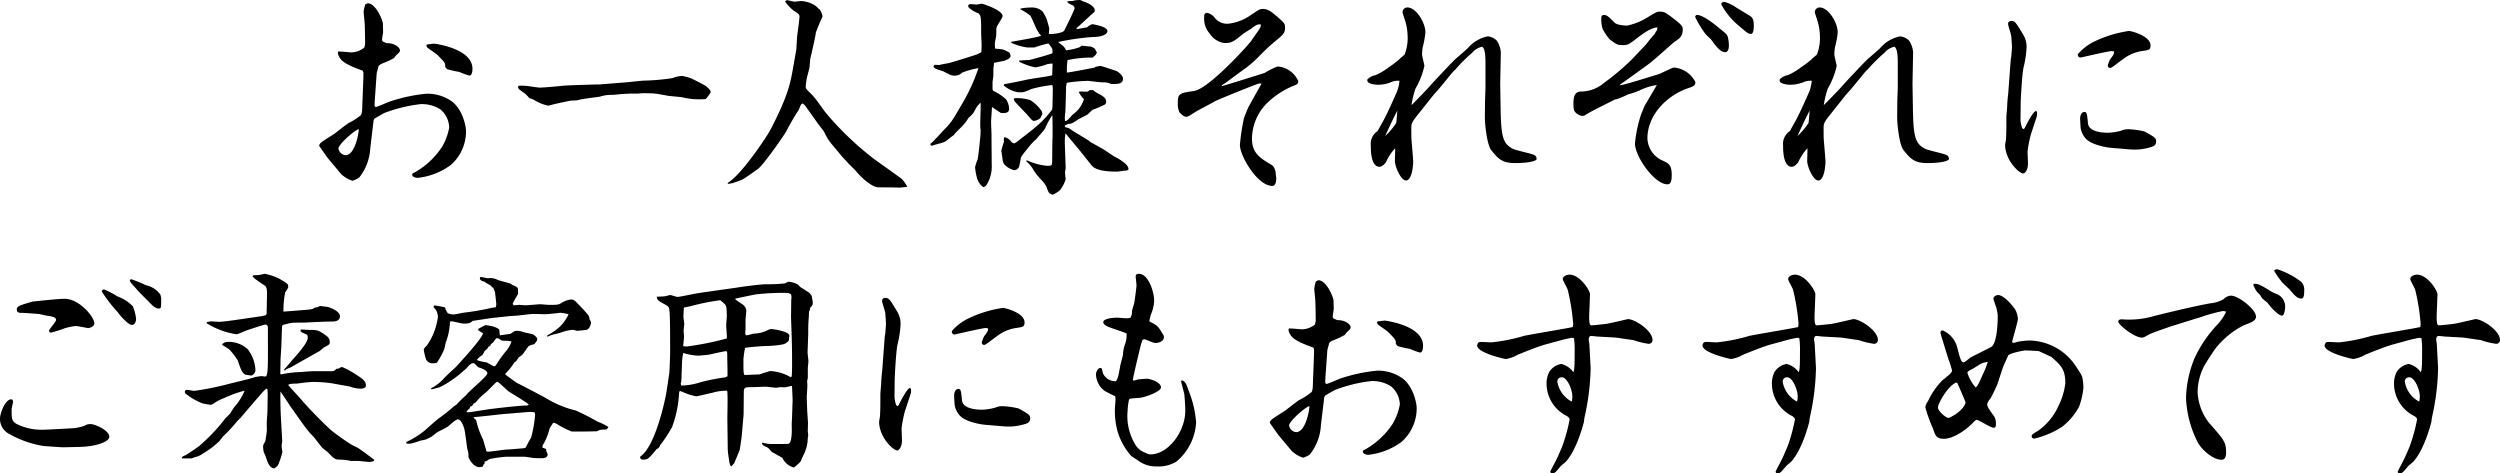 <svg xmlns="http://www.w3.org/2000/svg" width="397.181" height="75.223" viewBox="0 0 397.181 75.223">
  <g id="グループ_1501" data-name="グループ 1501" transform="translate(-948.618 -802.201)">
    <path id="パス_33041" data-name="パス 33041" d="M1007.009,802.729c1.287-.066,2.442,2.707,2.442,3.268,0,.2.033,1.287.033,1.32-.033.2-.165,1.023-.165,1.188a.346.346,0,0,0,.2.33c.065.033.461.2.56.231,1.254-.033,2.079.694,2.079,1.122,0,.264-.1.331-.594.792a5.4,5.4,0,0,0-.33.429,12.617,12.617,0,0,1-1.914.892c-.561.263-.594.428-.627.693a8.255,8.255,0,0,0-.231.858l-.231,3.3c-.033.364-.1,1.354-.1,1.651s.066.363.2.4c.363-.065,1.947-.792,2.277-.89a25.9,25.9,0,0,1,5.744-1.222,6.723,6.723,0,0,1,3.861,1.09c1.914,1.254,2.442,4.125,2.442,4.818a7.1,7.1,0,0,1-2.377,5.38,10.741,10.741,0,0,1-5.313,2.079c-.33,0-.859-.165-.859-.495,0-.165.067-.23.5-.429a12.683,12.683,0,0,0,4.192-3.927,9.2,9.2,0,0,0,1.187-3.168,3.92,3.92,0,0,0-1.418-2.872,5.493,5.493,0,0,0-3.1-.826,23.617,23.617,0,0,0-5.809,1.42c-.264.132-1.32.759-1.551.891l-.132.264-.528,4.422a8.177,8.177,0,0,1-1.75,4.655,3.548,3.548,0,0,1-1.088.527,4.869,4.869,0,0,1-1.783-1.056c-.363-.429-2.277-2.707-2.277-2.739-.165-.265-.99-1.387-1.222-1.75.034-.429.265-.56,2.411-1.914.1-.065,1.88-1.485,2.277-1.716a10.417,10.417,0,0,0,1.947-1.254c.165-.33.2-.495.231-2.013.033-.727.165-3.862.165-4.489,0-.132,0-.528-.2-.594-.065-.034-2.706-.891-3.366-1.749a2.334,2.334,0,0,1-.495-.991.614.614,0,0,1,.066-.263c.3-.033,1.98.132,2.013.132a3.387,3.387,0,0,0,2.112-.759,2.352,2.352,0,0,0,.132-.859c0-.462-.032-2.508-.065-2.937,0-.3-.165-1.617-.165-1.882a5.519,5.519,0,0,1,.264-1.187Zm-4.621,23.071a1.252,1.252,0,0,0,1.123,1.055c1.452,0,2.079-3.267,2.112-4.125C1005.128,822.73,1002.388,825.106,1002.388,825.8Zm14.06-16.535c.1,0,1.056-.133,1.122-.133.034,0,6.106.726,6.106,3.994,0,.165,0,1.089-.494,1.089a13.525,13.525,0,0,1-1.619-.594,16.286,16.286,0,0,1-1.814-.4c-.1-.034-.2-.1-.4-.4.033-.628-.1-.726-1.189-1.849-.23-.231-1.518-1.088-1.649-1.22a1.221,1.221,0,0,1-.165-.364Z"/>
    <path id="パス_33042" data-name="パス 33042" d="M1048.19,815.271c.462-.033,2.376-.264,2.773-.264a34.418,34.418,0,0,0,4.521-.4,4.016,4.016,0,0,1,1.584-.33,11.816,11.816,0,0,1,1.354.363c.132.066,2.079,1.023,2.409,1.288.528.462.693.627.693.957a6.757,6.757,0,0,1-.792,1.055,11.514,11.514,0,0,1-3.8-.3c-.264-.033-1.749-.165-2.014-.2-.33-.033-1.914-.363-2.244-.363-.33-.065-1.617-.065-1.881-.065-.165,0-.859.065-.99.065a25.586,25.586,0,0,0-3.433.165c-.2.033-1.32.033-1.551.1-.133,0-.858.2-.99.23-.43.066-2.377.3-2.772.4-.132,0-.694.165-.792.165-.166.033-.925.033-1.057.066-1.122.23-2.244.462-3.366.759a.125.125,0,0,1-.1.033,6.907,6.907,0,0,1-2.343-.957,4.818,4.818,0,0,0-.627-.231c-.1-.067-.561-.594-.66-.661-.132-.131-.925-.66-1.056-.792a1.511,1.511,0,0,0-.132-.231.366.366,0,0,1,.1-.3,9.8,9.8,0,0,1,1.354.033c.66.1,1.782.264,1.98.264.594,0,3.168-.231,3.7-.3.594-.065,5.116-.2,5.446-.2a5.249,5.249,0,0,0,.725-.032Z"/>
    <path id="パス_33043" data-name="パス 33043" d="M1064.242,831.245c2.244-1.287,6.535-7.854,6.766-8.416,2.575-4.918,3.136-7.1,3.565-9.6l.561-3.168.1-1.75c.034-.561.4-2.97.4-3.465,0-.363-.132-.43-1.056-1.057a7.925,7.925,0,0,1-1.221-1.32c.066-.1.131-.231.33-.231s1.056.231,1.089.231c.165,0,.891-.1,1.056-.1a4.457,4.457,0,0,1,2.311.727,4.033,4.033,0,0,1,.56.527c.232,0,.595.925.595,1.255-.265.4-1.023,2.409-1.057,2.442,0,.4-.758,3.7-.89,4.192-.033.2-.1,1.254-.133,1.452-.066.3-.429,1.617-.462,1.881-.033.231-.132.957-.132,1.155,0,.265.1.363.957,1.222.727.725,1.584,2.079,2.211,2.871a48.219,48.219,0,0,0,7.724,7.392l2.772,1.981c.429.33,1.122.792,1.551,1.122a5.391,5.391,0,0,1,.925,1.287c-.2.033-1.122.133-1.222.133-.033,0-1.221-.033-1.32-.033-.264,0-2.146,0-2.244-.034-1.321-.231-3.1-2.21-3.268-2.442-.1-.165-1.187-1.188-1.386-1.419-.131-.165-.726-.792-.858-.925l-1.815-2.177a7.95,7.95,0,0,1-1.056-1.749c-.165-.3-1.122-1.486-1.287-1.75l-1.552-2.178a2.313,2.313,0,0,0-.594-.66.671.671,0,0,0-.3.2,7.943,7.943,0,0,0-.33.792,36.581,36.581,0,0,0-2.013,3.465c-.232.429-3.631,5.38-4.489,5.941-.264.2-2.245,1.617-2.542,1.716-.23.1-1.22.462-1.452.528a4.772,4.772,0,0,1-.792.132Z"/>
    <path id="パス_33044" data-name="パス 33044" d="M1096.471,825.008l.3-.232.033-.065c.132-.066,1.749-1.849,1.881-1.981a9.914,9.914,0,0,0,1.617-2.046l1.32-2.245a29.349,29.349,0,0,0,2.443-5.413,12.112,12.112,0,0,0-2.608.727,1.583,1.583,0,0,1-1.254.462c-.4,0-.528-.067-1.617-.627-.2-.1-1.122-.363-1.287-.462-.3-.165-.363-.265-.363-.363s.066-.165.2-.264c.1,0,.692.032.692.032.495-.132.99-.2,1.486-.3.264-.033,3.63-1.088,4.422-1.352a4.408,4.408,0,0,0,.792-.4,13.816,13.816,0,0,0,0-2.046c0-.231-.033-.693-.033-.99,0-2.31,0-2.739-.428-3.136a4.053,4.053,0,0,1-1.584-.957,1.428,1.428,0,0,1-.034-.363l.264-.132c.2,0,.925.067,1.057.067s.725-.133.825-.133c.165,0,3.3,1.023,3.3,1.947,0,.232-.1.33-.793,1.486a1.364,1.364,0,0,0-.2.626,10.33,10.33,0,0,1-.033,1.156c-.033.165-.2.957-.2,1.122,0,.133.033.66.033.792.2.033,1.122.1,1.32.165a6.931,6.931,0,0,1,.991.495,3.017,3.017,0,0,1,.165.495c0,.495-.925.727-1.057.793-.264.066-1.353.264-1.584.329,0,.165-.1.859-.1,1.024v.99c0,.165-.132.957-.132,1.023v1.188l.1.2a8.46,8.46,0,0,1,2.046,1.354,3.023,3.023,0,0,1,.495,1.485c0,.759-.726.725-1.32.693-.2-.165-1.188-.76-1.354-.925l-.065.067c0,.363-.132,1.914-.132,2.244s.066,1.782.066,2.079c0,.76.033,4.06.033,4.72a5.474,5.474,0,0,1-.924,3.4l-.4.2a2.605,2.605,0,0,1-1.056-1.617,9.835,9.835,0,0,1-.265-1.55,7.468,7.468,0,0,1,.4-1.222c.1-.2.462-3.828.462-3.993a3.206,3.206,0,0,1,.033-.6,5.467,5.467,0,0,1-.067-1.188c0-.462.067-2.508.067-2.937a.706.706,0,0,0-.067-.33,1.921,1.921,0,0,1-.4.462,8.851,8.851,0,0,0-.627,1.089,5.659,5.659,0,0,1-.858.891,5.392,5.392,0,0,1-.826,1.122c-.1.165-.726.726-.825.858a4.774,4.774,0,0,0-.693.76c-.3.2-.99.758-1.321.99-.3.23-1.847.527-2.112.692l-.23-.1-.033-.2Zm21.353-2.9c-.1.1,0,.3.133.33a1.847,1.847,0,0,1,.957.462l1.188.725,1.452.892.33.263,1.947,1.089c.3.165,1.519,1.024,1.815,1.189.792.428,2.377,1.287,2.245,2.079a.575.575,0,0,1-.462.165c-.2,0-1.122.165-1.353.165-3.267,0-3.8-.692-4.192-1.188l-1.65-2.08-1.683-2.012c-.1-.132-.627-.792-.66-.792a8.7,8.7,0,0,0-.1,1.682l.132,3.829c0,.1-.1.561-.1.661,0,.2.1,1.088.1,1.122a5.449,5.449,0,0,1-.925,1.749,4.933,4.933,0,0,1-1.122.693,1.157,1.157,0,0,1-.627-.33,7.266,7.266,0,0,1-.363-.892,4.37,4.37,0,0,0-.858-1.155,10.812,10.812,0,0,1-1.122-1.386,5.141,5.141,0,0,0-1.255-1.551l.034-.1.1-.033a9.861,9.861,0,0,0,3.168.858c.693,0,.825,0,.825-.693l.034-3.168c0-.132.033-.727.033-.859,0-1.089,0-2.541-.033-3.267h-.067a14.559,14.559,0,0,0-1.089,2.046c-.1.231-1.353,1.618-1.419,1.716a11,11,0,0,0-.891.891c-1.419,1.75-1.584,1.947-1.584,2.344,0,.1-.165.792-.2.957a.841.841,0,0,1-.825.726c-.132,0-1.584-.495-1.782-1.386-.065-.231-.165-1.386-.264-1.617a8.459,8.459,0,0,1,.429-1.486c0-.065,0-.1-.033-.527l.1-.232a1.783,1.783,0,0,1,1.088.727.908.908,0,0,0,.495.264,2.608,2.608,0,0,0,.561-.364c.363-.3,2.112-1.617,2.476-1.947a15.979,15.979,0,0,0,2.97-3.069c.067-.067.1-2.9.1-3.1a3.543,3.543,0,0,0-.065-.792,21.063,21.063,0,0,0-3.3.627c-1.122.495-1.254.528-1.782.528a2.263,2.263,0,0,1-.792-.1,4.438,4.438,0,0,1-1.849-.989c0-.165.066-.2.231-.232.33-.033,3.1-.594,3.333-.66.627-.165,3.8-.562,4.126-.727l.067-1.847a3.94,3.94,0,0,0-.892.1,9.2,9.2,0,0,1-1.849.5,10.1,10.1,0,0,1-2.541-.891l-.066-.165c.232-.067,1.453-.1,1.717-.132.3-.066,3.333-.892,3.6-1.057a2.3,2.3,0,0,0-.034-.726c-.033-.066-.495-.824-.66-.824a19.207,19.207,0,0,0-2.145.627h-1.221a10.238,10.238,0,0,1-2.476-.727v-.165c.1-.033,3.994-.66,4.72-.957a.69.69,0,0,0-.264-.33c-.033-.066-.264-.429-.3-.495-.2-.33-.891-2.013-1.122-2.376a9.58,9.58,0,0,0-1.618-1.024l.067-.1a7.613,7.613,0,0,1,1.584-.165,2.5,2.5,0,0,1,1.914.627,7.429,7.429,0,0,1,.561,1.023c.2.429.33,1.154.495,1.584l-.066.957c.363.066,2.179-.1,2.442-.528.067-.132,1.651-3.268,1.651-3.565a.6.6,0,0,0-.33-.462c-.594-.263-.66-.3-.859-.561.2-.1.232-.1.66-.1a2.335,2.335,0,0,0,.529-.1,4,4,0,0,1,.891-.067,2.486,2.486,0,0,1,.429.2c.66.231,1.65.594,1.881,1.321,0,.3-.032.362-.165.462-.429.363-2.508,2.31-2.64,2.409l-.1.132.033.1c.066,0,1.65-.3,1.683-.3a1.919,1.919,0,0,1,.826-.495c.263.067,2.376.364,2.376,1.123,0,.4-.694.924-2.344.924a37.849,37.849,0,0,0-5.479.792,3.341,3.341,0,0,0,.529.429,1.97,1.97,0,0,1,.725.891,9.356,9.356,0,0,0,2.245-.528c.066-.1.132-.2.264-.2.2,0,1.189.133,1.419.133a2.039,2.039,0,0,1,.627.329c.066.066.265.495.33.595-.065.3-.132.363-.66.825a17.946,17.946,0,0,0-3.993.4,11.415,11.415,0,0,0-.1,1.981c.561-.033,4.225-.759,4.422-.792l.132-.132c.264-.033.693-.132.793-.132s2.376.759,2.574.825c.3.165.99.726.99,1.188,0,.858-.792.858-1.717.858-.1,0-.2,0-.23-.033a2.964,2.964,0,0,0-1.32-.231c-.364,0-2.212-.231-2.245-.231a23.63,23.63,0,0,0-3.4.3,2.709,2.709,0,0,0-.133,1.023l-.1,3.4c0,.165-.1.924-.1,1.122l.032.528c.232,0,.265-.033.595-.33.1-.1.527-.594.627-.693a4.609,4.609,0,0,0,1.782-2.443,4.225,4.225,0,0,1-.825-1.155,1.186,1.186,0,0,1,.363-.065c.1,0,.66.032.759.032a1.526,1.526,0,0,0,.363-.032c.2-.232.3-.232.429-.232s.363,0,.43.067a3.661,3.661,0,0,0,.692.462c1.189.593,1.32.923,1.32,1.352a.523.523,0,0,1-.165.4,16.257,16.257,0,0,1-1.98.858c-.132.065-.693.66-.825.759-.231.132-1.386.726-1.419.726-.957.66-1.056.726-1.617.759Zm-5.511-3.995a6.311,6.311,0,0,1,1.782,1.717,2.4,2.4,0,0,1,.132.462c0,.1-.3.527-.3.66a2.015,2.015,0,0,1-1.056.462c-.231,0-.561-.4-.825-.726-.33-.4-1.914-1.981-2.179-2.343a.643.643,0,0,1-.165-.528A6.848,6.848,0,0,1,1112.313,818.109Z"/>
    <path id="パス_33045" data-name="パス 33045" d="M1143.493,815.238c-.1.1-.594.4-.692.462-.067.033-.067.1-.1.2,1.617-.461,6.2-1.914,6.832-2.112a11.81,11.81,0,0,1,2.047-1.023,3.863,3.863,0,0,1,3.3,2.343.593.593,0,0,1-.363.561,13.5,13.5,0,0,0-4.587,2.9,8.113,8.113,0,0,0-2.41,5.645c0,2.343,1.288,3.1,3.235,4.257a1.891,1.891,0,0,1,.527,1.122c0,.165.1.858.1.99,0,.4-.1,1.155-.627,1.155-2.377,0-5.15-4.785-5.15-6.5a31.912,31.912,0,0,1,.661-4.323c.066-.2.66-1.684.792-1.882,1.65-2.97,1.848-3.266,1.98-3.564a1.611,1.611,0,0,0-.792.133c-.66.23-6.073,2.376-6.766,2.771-.462.3-2.872,1.519-3,1.65-.792.5-1.089.727-1.386.727s-.528-.132-1.09-.693a3.235,3.235,0,0,1-.264-1.486c0-1.517.264-1.584,2.575-1.914,2.343-.363,8.482-7.129,9.109-7.987.165-.3,1.023-1.452,1.188-1.716.3-.495.3-.495.3-.891-.561,0-.693.066-1.551.726-.165.1-.958.594-1.123.693-1.749,1.419-1.914,1.551-3.134,1.551a3.346,3.346,0,0,1-2.311-1.518,3.571,3.571,0,0,1-.858-2.706c0-.2,0-.562.495-.562a2.162,2.162,0,0,1,1.056.628,2.516,2.516,0,0,0,2.31,1.089,7.764,7.764,0,0,0,3.7-1.485c1.122-.727,1.287-.859,1.749-.859.859,0,1.419.495,2.278,1.222,1.122.99,1.254,1.089,1.254,1.716,0,.891-.231,1.089-1.584,2.212a31.706,31.706,0,0,0-2.674,2.507,16.565,16.565,0,0,1-2.475,2.079Z"/>
    <path id="パス_33046" data-name="パス 33046" d="M1186.959,815.568l.066,3.828c.066,4.622.4,5.612,1.914,6.437.5.264,3.037.759,3.466,1.022a.593.593,0,0,1,.3.727c-.627.462-2.509.528-3.334.528-2.046,0-2.673-.594-3.828-2.047-.693-.825-1.023-4.191-1.023-5.214l.033-2.871.066-1.816V812.5c0-1.09,0-2.542-.528-2.872a2.722,2.722,0,0,0-1.584.957,26.466,26.466,0,0,0-2.574,2.542c0,.033-.034.065-.33.33-.165.132-2.014,2.442-2.411,2.9-.263.3-.692.759-.957,1.089l-2.045,2.574c-1.222,1.519-1.354,1.717-1.354,2.509,0,.2,0,1.684.033,1.881.033.562.264,2.971.264,3.466,0,.693-.2,3-1.155,3-.759,0-1.749-2.146-1.749-3.136,0-.33.066-1.717.033-1.98a8.028,8.028,0,0,0-1.452,2.211c-.067.1-.562.726-1.024.726-1.386,0-1.386-2.641-1.386-3.4a2.418,2.418,0,0,1,1.089-2.278c.1-.2.594-1.089.694-1.254.627-1.089,1.682-3.4,2.409-5.083a6.819,6.819,0,0,0,.363-1.65,2.828,2.828,0,0,0-1.42.264,5.514,5.514,0,0,1-2.079.363c-.165,0-1.848-.065-1.584-.858a2.4,2.4,0,0,1,1.287-.661,10.224,10.224,0,0,0,2.146-1.287,15.342,15.342,0,0,0,1.65-1.254c.1-.165.759-.627.825-.758a7.265,7.265,0,0,0,.462-3.1,8.732,8.732,0,0,0-.3-1.947c-.066-.264-.495-1.519-.495-1.617a.754.754,0,0,1,.759-.792c1.419,0,2.871,2.442,2.871,3.96a13.77,13.77,0,0,1-.429,2.343,7.234,7.234,0,0,0-.1,1.189c0,.3.362,1.551.362,1.814a12.327,12.327,0,0,1-1.419,3.6,15.082,15.082,0,0,0-.627,2.607c.2-.165,2.509-2.541,2.839-2.937.231-.3,3.861-4.158,4.191-4.422,1.386-1.188,1.518-1.32,1.915-1.684a5.636,5.636,0,0,1,3.2-1.881,2.406,2.406,0,0,1,1.419.693,3.942,3.942,0,0,1,.628,1.815Zm-16.535,6.205c.066-.165.132-1.353.2-2.013-.76,1.485-1.023,2.046-1.947,4.059A11.246,11.246,0,0,0,1170.424,821.773Z"/>
    <path id="パス_33047" data-name="パス 33047" d="M1202.428,819.4c-.694.364-1.419.727-2.079,1.156a1.237,1.237,0,0,1-.4.066,1.86,1.86,0,0,1-1.254-.858,4.355,4.355,0,0,1-.1-1.089c0-1.849.627-1.947,1.584-1.947a5.647,5.647,0,0,0,3.267-1.354,38.622,38.622,0,0,0,4.323-3.631l1.816-1.914a8.649,8.649,0,0,0,1.089-1.287c.1-.066.66-.825.793-.891a5.628,5.628,0,0,1,.395-.66c.033-.066.067-.33.1-.429-.924-.034-2.343.99-3.2,1.65-1.452,1.155-1.618,1.155-2.376,1.155-.792,0-.924-.1-2.014-.891a8.241,8.241,0,0,1-1.155-1.716,5.458,5.458,0,0,1-.2-1.584c0-.3.033-.595.4-.595.495,0,.759.265,1.684,1.189.461.495,1.947.495,2.045.495a9.859,9.859,0,0,0,3.07-1.221c1.485-.892,1.65-.99,2.079-.99.76,0,.892.1,2.277,1.155s1.387,1.287,1.387,1.683c0,1.089-.528,1.452-1.354,1.98-.1.067-3.663,3.268-4.059,3.5-.33.265-4.29,3.1-4.357,3.136-.165.1-.165.132-.2.231.892-.066,5.38-1.551,6.04-1.716.4-.1,2.244-1.089,2.541-1.089a4.174,4.174,0,0,1,3.4,2.31c0,.561-.33.694-1.222.991-3.168,1.088-6.4,4.125-6.4,7.954a4,4,0,0,0,2.508,3.564c.826.4,1.354.627,1.354,2.277,0,1.221-.3,1.453-.693,1.453-2.046,0-5.149-4.423-5.149-6.5a21.016,21.016,0,0,1,1.023-4.753c.1-.2.429-1.024.495-1.189,1.617-2.739,1.815-3.069,1.947-3.333a9.406,9.406,0,0,0-2.8.891,13.193,13.193,0,0,1-1.75.595,13.832,13.832,0,0,1-1.914.792.422.422,0,0,0-.263.066Zm15.843-14.819c.89,0,2.706,1.452,3.234,1.882,1.287,1.056,1.452,1.155,1.584,1.518a5.116,5.116,0,0,1,.2,1.485c0,.231-.033,1.023-.595,1.023-.725,0-1.452-.923-2.211-1.98-.131-.165-.825-.792-.923-.924a16.038,16.038,0,0,1-1.618-2.674A.309.309,0,0,1,1218.271,804.577Zm8.976,1.717c0,.33-.032,1.287-.429,1.287-.462,0-.593-.132-1.782-1.155a11.252,11.252,0,0,1-2.806-3.268.507.507,0,0,1-.131-.33c0-.23.3-.33.495-.33a6.219,6.219,0,0,1,1.815.858c.3.2,1.849,1.123,1.881,1.156C1227.017,804.907,1227.247,805.172,1227.247,806.294Z"/>
    <path id="パス_33048" data-name="パス 33048" d="M1252.461,815.568l.066,3.828c.066,4.622.4,5.612,1.914,6.437.5.264,3.037.759,3.466,1.022a.593.593,0,0,1,.3.727c-.627.462-2.509.528-3.334.528-2.046,0-2.673-.594-3.828-2.047-.693-.825-1.023-4.191-1.023-5.214l.033-2.871.066-1.816V812.5c0-1.09,0-2.542-.528-2.872a2.722,2.722,0,0,0-1.584.957,26.481,26.481,0,0,0-2.574,2.542c0,.033-.034.065-.33.33-.165.132-2.014,2.442-2.411,2.9-.263.3-.692.759-.957,1.089l-2.046,2.574c-1.221,1.519-1.353,1.717-1.353,2.509,0,.2,0,1.684.033,1.881.033.562.264,2.971.264,3.466,0,.693-.2,3-1.155,3-.759,0-1.749-2.146-1.749-3.136,0-.33.066-1.717.033-1.98a8.006,8.006,0,0,0-1.452,2.211c-.067.1-.562.726-1.024.726-1.386,0-1.386-2.641-1.386-3.4a2.418,2.418,0,0,1,1.089-2.278c.1-.2.594-1.089.694-1.254.627-1.089,1.682-3.4,2.409-5.083a6.866,6.866,0,0,0,.363-1.65,2.827,2.827,0,0,0-1.42.264,5.515,5.515,0,0,1-2.079.363c-.165,0-1.848-.065-1.584-.858a2.4,2.4,0,0,1,1.287-.661,10.221,10.221,0,0,0,2.146-1.287,15.329,15.329,0,0,0,1.65-1.254c.1-.165.759-.627.825-.758a7.267,7.267,0,0,0,.462-3.1,8.732,8.732,0,0,0-.3-1.947c-.066-.264-.495-1.519-.495-1.617a.754.754,0,0,1,.759-.792c1.419,0,2.871,2.442,2.871,3.96a13.779,13.779,0,0,1-.429,2.343,7.221,7.221,0,0,0-.1,1.189c0,.3.362,1.551.362,1.814a12.323,12.323,0,0,1-1.419,3.6,15.084,15.084,0,0,0-.627,2.607c.2-.165,2.509-2.541,2.839-2.937.231-.3,3.861-4.158,4.191-4.422,1.386-1.188,1.518-1.32,1.915-1.684a5.635,5.635,0,0,1,3.2-1.881,2.406,2.406,0,0,1,1.419.693,3.941,3.941,0,0,1,.628,1.815Zm-16.535,6.205c.066-.165.132-1.353.2-2.013-.76,1.485-1.023,2.046-1.947,4.059A11.251,11.251,0,0,0,1235.926,821.773Z"/>
    <path id="パス_33049" data-name="パス 33049" d="M1269.619,821.245c0,.264.165,1.452.462,1.452.132,0,.165-.1.231-.2.2-.4,1.221-2.476,1.75-2.673l.165.132a1.8,1.8,0,0,1-.067.891l-.89,2.707a19.454,19.454,0,0,0-.529,2.706c0,.3.066,1.617.066,1.914,0,.957-.429,1.584-.759,1.584-.66,0-2.871-2.113-2.871-4.555,0-.132.132-.726.132-.857.065-1.024.065-1.717.065-3.5,0-.264.133-1.551.133-1.848,0-.528.132-1.684.165-1.98.032-.364.132-1.882.165-2.212l.23-3.135.1-.562c0-.23.1-1.254.1-1.452,0-.264-.1-1.386-.1-1.584,0-.363-.528-1.782-.528-2.112a.483.483,0,0,1,.528-.429c.561,0,.726.231,1.881,2.178a3.608,3.608,0,0,1,.528,2.112,16.523,16.523,0,0,1-.495,3.2c-.231,1.189-.43,5.15-.43,5.48Zm11.387-12.278a18.809,18.809,0,0,1,5.842-1.848c.33,0,3.432.759,3.432,2.311,0,.659-.264.725-1.188.857a6.527,6.527,0,0,0-3.235,1.354c-.363.231-1.452,1.122-1.782,1.287a.51.51,0,0,1-.264.066c-.231,0-.331-.265-.331-.4a8.15,8.15,0,0,1,.364-.957c.561-.727.627-.826.66-1.222a.817.817,0,0,0-.4-.1c-.527,0-4.818,1.024-4.95,1.024-.428,0-.428-.43-.428-.529A8.471,8.471,0,0,1,1281.006,808.967Zm3.135,16.733c-1.254-.1-3.333-.594-4.125-1.452a3.342,3.342,0,0,1-.859-1.814c0-.232-.066-1.189-.066-1.387,0-.495.231-1.056.66-1.056.4,0,.43.2.595,1.848.165,1.452,2.8,1.452,3.2,1.452a8.7,8.7,0,0,0,2.079-.33,2.847,2.847,0,0,1,1.122-.231,12.866,12.866,0,0,1,2.574.363c1.684.925,1.849,1.056,1.849,1.585a.8.8,0,0,1-.528.792,8.879,8.879,0,0,1-2.673.5c-.3,0-.43,0-.991-.033Z"/>
    <path id="パス_33050" data-name="パス 33050" d="M958.553,873.265l-2.971-.2a16.372,16.372,0,0,1-5.545-1.947,2.663,2.663,0,0,1-1.419-2.442c0-.792.825-3.037,1.782-3.037a.69.69,0,0,1,.231.1c0,.033.066.264.066.3,0,.067-.23,1.024-.23,1.189,0,1.419,0,1.88.759,2.309a8.854,8.854,0,0,0,4.488.925c.4,0,4.851-.231,4.918-.265a11.559,11.559,0,0,0,1.155-.263c.132-.034.66-.3.792-.33.132,0,.264-.034.4-.034.725,0,3,.991,3,2.014,0,.924-2.542,1.584-4.622,1.617Zm-7.262-21.849c0-.562.231-.627,2.41-1.287.165-.033,4.257-.462,5.182-.462,2.31,0,4.72,2.871,4.72,3.9,0,.527-.76.758-.957.758-.166,0-1.684-.33-2.014-.33a9.746,9.746,0,0,0-1.749.364,18.673,18.673,0,0,1-2.179.693.32.32,0,0,1-.3-.3c0-.23,1.122-1.419,1.122-1.716,0-.462-.56-.528-1.485-.693-.165,0-.924-.2-1.089-.231-.132-.033-2.442-.2-2.607-.2C951.721,851.911,951.291,851.911,951.291,851.416Zm13.862-3.234A14.749,14.749,0,0,1,967.3,849.3a6.473,6.473,0,0,1,2.409,1.55,6.759,6.759,0,0,1,.528,2.014c0,.462-.231.957-.66.957-.594,0-1.882-1.485-2.277-2.046a23.257,23.257,0,0,1-2.476-3.2C964.725,848.313,965.021,848.182,965.153,848.182Zm9.076,1.419c0,1.452,0,1.617-.362,1.617-.6,0-.99-.429-2.013-1.486-.462-.461-1.222-1.187-1.618-1.682-.165-.2-.99-1.024-.99-1.255a.226.226,0,0,1,.232-.231,20.771,20.771,0,0,1,2.342.957,3.745,3.745,0,0,1,2.278,1.486A4.909,4.909,0,0,1,974.229,849.6Z"/>
    <path id="パス_33051" data-name="パス 33051" d="M991.176,854.188a.427.427,0,0,0-.4-.428c-.132,0-2.838.857-3.366,1.089a9.718,9.718,0,0,1-1.188.462,12.437,12.437,0,0,1-4.753-1.749v-.2c.132,0,.561-.1.66-.1.2,0,1.122.065,1.32.065.562,0,2.179-.23,3.763-.462l2.937-.429.727-.165.1-.231.066-3.2c0-.2,0-.957-.265-1.189-.33-.263-1.98-1.254-2.046-1.617l.2-.1c.032,0,.792-.034.824-.034.3-.066.891-.2.925-.2a9.111,9.111,0,0,1,2.277.759c1.419.825,1.452.858,1.452,1.353,0,.165-.43.727-.495.892a15.115,15.115,0,0,0-.264,3c.1,0,2.8-.2,2.905-.231,1.55-.1,1.715-.132,2.079-.4a1.675,1.675,0,0,0,.825-.264l1.287.165c.4.132,1.881.66,1.881,1.485s-.99.825-1.254.825c-1.188,0-3.663.133-4.323.165-.364,0-1.947,0-2.212.066-.066,0-1.287.3-1.32.33a.594.594,0,0,0-.1.364l-.1,2.871c0,.363-.133,2.013-.133,2.344,0,.362-.032,1.88-.032,2.177l.066.067h.1a17.617,17.617,0,0,1,3.2-.364c.3-.033,1.551-.131,1.816-.131h2.871a.843.843,0,0,0,.825-.364l.429-.066a.934.934,0,0,1,.528-.231,14.534,14.534,0,0,1,2.179,1.189c.825.527,1.584.989,1.584,1.716,0,.428-.429.528-.792.528a4.54,4.54,0,0,1-1.65-.3,1.234,1.234,0,0,0-.3-.066l-2.74-.495a20.468,20.468,0,0,0-3.037-.2c-.033,0-.165,0-1.254.1-.2.032-1.188.165-1.254.165H995.7c-.4,0-1.188,0-1.287.23.594.727,1.651,1.783,2.244,2.509a63.006,63.006,0,0,0,4.555,4.654c.858.693,1.354,1.023,2.244,1.65a10.723,10.723,0,0,0,1.882,1.089c.362.165,2.541,1.815,2.739,1.98l-.066.165a2.18,2.18,0,0,1-.66.165c-.33,0-1.683-.165-1.948-.165h-1.055a8.706,8.706,0,0,0-1.486-.2c-.957,0-1.023,0-2.046-1.056-.132-.165-.924-.726-1.056-.891-.232-.264-1.155-1.518-1.387-1.749-.891-.891-1.122-1.254-3.4-4.456-.3-.429-1.65-2.475-1.783-2.673-.065.594,0,2.937.034,3.663l.231,4.192c0,.132-.1.726-.1.858a7.706,7.706,0,0,0,.132.858,11.248,11.248,0,0,1-.726,2.179c-.1.1-.462.4-.529.462-.792-.033-1.088-.925-1.385-1.816-.034-.165-.364-.792-.364-.957a5.414,5.414,0,0,1-.066-.759c0-.231.265-.594.363-.825,0-.066.232-1.32.232-1.75,0-.23-.033-1.187,0-1.385,0-.265.1-1.419.1-1.651,0-.428.034-2.244.034-2.607,0-.1,0-.924-.132-.924-.232,0-1.122,1.089-1.321,1.32-.593.66-2.706,3.135-2.8,3.268a9.383,9.383,0,0,0-.792.824,19.3,19.3,0,0,1-2.014,2.146c-.132.131-.56.759-.692.858a13.636,13.636,0,0,1-2.509,1.881,3.2,3.2,0,0,1-1.32.595,3.827,3.827,0,0,1-.561.2h-1.452l-.066-.1c.165-.23.2-.263.593-.4.1-.033,2.047-1.321,2.278-1.552a28.707,28.707,0,0,0,3.994-4.225c.065-.1.725-.725.858-.89a10.715,10.715,0,0,1,.659-1.024,9.189,9.189,0,0,0,1.618-2.574,17.69,17.69,0,0,0-3.2,1.155,7.536,7.536,0,0,0-1.682.858,1.115,1.115,0,0,1-.595.231c-.065,0-.957-.165-1.155-.2a9.881,9.881,0,0,1-2.838-1.65c-.067-.4,0-.429.264-.528.2,0,1.023.165,1.188.165a43.443,43.443,0,0,0,5.182-1.023c.726-.2,3.927-.925,4.554-1.189.132,0,.792-.131.957-.131.067,0,.429.066.495.066a.509.509,0,0,0,.264-.066c.265-.429.265-1.749.265-4.622Zm-7.229,2.673a1.452,1.452,0,0,1,.627-.33,4.43,4.43,0,0,1,3.4,1.156,5.836,5.836,0,0,1,1.221,3.234.934.934,0,0,1-.693.958c-.132-.066-.825-.1-.924-.165-.495-.3-.66-.693-1.188-2.245a9.43,9.43,0,0,0-1.419-1.815c-.034-.033-.892-.561-1.057-.66Zm9.8,4.028c.3-.232,1.221-1.42,1.452-1.651.627-.693,2.311-2.574,2.311-3.366a2.239,2.239,0,0,0-.067-.463,7.5,7.5,0,0,0-.725-.33,2.329,2.329,0,0,1-.364-.264l.034-.2a.227.227,0,0,1,.131-.065c.2,0,1.156.065,1.321.065,1.155,0,1.352,0,2.706.99a1.149,1.149,0,0,1,.462.924c0,.364-.066.43-.891.859-.1.033-.66.561-.792.627-.066.033-4.357,2.442-4.489,2.542-.1.032-.66.263-.726.3a1.526,1.526,0,0,0-.231.231l-.1-.065Z"/>
    <path id="パス_33052" data-name="パス 33052" d="M1021.162,866.466a16.171,16.171,0,0,1,1.519-1.486c.3-.527,3.366-3,3.366-3.464,0-.529-1.189-.892-1.419-.957-.132-.034-.594-.661-.759-.661-.43,0-.726.331-1.056.726-.067.1-.529.462-.627.562a17.748,17.748,0,0,1-2.74,2.012c-.132.1-.825.43-.957.529-.2.033-1.155.33-1.353.33l-.033-.165a7,7,0,0,0,2.112-1.651c.1-.132,1.717-1.65,1.782-1.682.232-.265,4.126-4.423,4.357-5.38-.1-.1-.661-.43-.759-.529v-.2l1.122-.594c1.518.132,2.244.594,2.244.826,0,.3.033.33.066.792.264-.034,1.419-.2,1.651-.232.132-.032.66-.462.792-.462a2.729,2.729,0,0,1,1.353.2c.231.067,1.32.264,1.518.364.231.165.627.462.627.725s-.165.462-.495.826a3.441,3.441,0,0,0-.825.264c-.363.362-.759,1.122-1.155,1.485-.066.066-.43.3-.495.363a4.138,4.138,0,0,1-.43.627l-.2.1a9.4,9.4,0,0,1-1.485,1.848l.065.165c.3.2,1.552,1.155,1.849,1.32.3.132,3.8,1.948,4.653,2.443a16.394,16.394,0,0,0,4.654,1.914,37.031,37.031,0,0,1,3.432,1.75,10.756,10.756,0,0,1,1.75.857c-.1.165-.231.4-.363.4a8.708,8.708,0,0,0-.924.066c-.1,0-.562.231-.66.231-.33,0-1.849.033-2.179.033h-1.684a12.379,12.379,0,0,1-2.309-1.155c-.43-.232-.462-.264-.693-.2-.067.132-.462.727-.529.826a9.392,9.392,0,0,1-.924,2.409,1,1,0,0,0-.231.66c.4.165.43.2.561.2l.1.5a.774.774,0,0,1,.165.4c0,.593-.725.593-.924.593-.363,0-1.023,0-1.353-.033-.231-.033-1.221-.2-1.419-.2h-2.871a21.214,21.214,0,0,0-2.476.33,1.391,1.391,0,0,0-.627.363l-.33.067c0,.362-.033.4-.2.495l-.066.3a2.515,2.515,0,0,1-.561.1c-1.057,0-1.749-1.517-1.749-1.617a3.038,3.038,0,0,0-.165-1.22c-.1-.529-.363-2.839-.5-3.268-.033-.132-.43-1.485-1.024-1.485-.33,0-1.385.99-1.584,1.155-.165.1-1.155.627-1.617.857-.133.067-.726.562-.858.66a8.543,8.543,0,0,1-.957.5c-.132.066-.957.2-1.089.264a11.679,11.679,0,0,1-1.42.429c-.429,0-.692,0-.692-.132,0-.066.065-.132.165-.2a13.5,13.5,0,0,0,2.739-1.716c.4-.33,2.046-1.849,2.442-2.079a25.265,25.265,0,0,0,2.178-1.75Zm-3.4-15.149-.264-.33.033-.165.066-.1c.131,0,1.65.264,1.65.3a.231.231,0,0,1,.132.3l.363.627a1.991,1.991,0,0,0,1.024.2c.23,0,1.254-.231,1.452-.264a40.469,40.469,0,0,0,4.29-.726,6.115,6.115,0,0,1,.858-.132,2.62,2.62,0,0,0,.1-.429c0-.264-.132-1.386-.165-1.617a2.2,2.2,0,0,0-.363-1.089c-.231-.1-.264-.165-.264-.265-.2-.132-.99-.56-1.122-.692-.264-.033-.694-.165-.694-.562a.154.154,0,0,1,.165-.165c.165,0,.991.2,1.09.2a2.582,2.582,0,0,1,1.584.264c.3.132,1.716.462,2.046.595a3.068,3.068,0,0,0,.265.2c.627.265.692.265.89.562l.034.89a14.054,14.054,0,0,0-.859,1.519c.033.1.067.3.265.263.1,0,.692-.065.792-.065s.792.065.924.065c.4,0,2.244-.165,2.343-.165.231,0,1.221.1,1.453.1,1.254,0,1.385,0,1.847-.231a3.671,3.671,0,0,1,1.684-.627c.429,0,.627.231,1.717,1.386.23.231.692.759,1.022,1.155a1.773,1.773,0,0,1,.165.628,1.08,1.08,0,0,1,.232.527c0,.231-.265,1.023-.694,1.122-.132.033-1.419.165-1.485.165-.1,0-.594-.165-.693-.165a7.174,7.174,0,0,0-1.98.463c-.2.065-1.09.264-1.287.33a5.193,5.193,0,0,0-.76.3l-.1-.067.1-.165a9.768,9.768,0,0,0,1.947-1.353,6.955,6.955,0,0,0,1.387-1.98,9.676,9.676,0,0,0-1.287-.231c-.066,0-1.98.231-2.377.231-.33,0-1.947-.066-2.211-.033-.363.033-2.047.231-2.377.264l-1.122.066-2.805.3-3.069.462c-.33.3-.528.43-1.42.43-.3,0-1.485-.3-1.682-.33a.569.569,0,0,0-.2-.034.993.993,0,0,0-.3.066,9.8,9.8,0,0,1-.627,3.2c-.066.165-.231.99-.264,1.122a11.659,11.659,0,0,1-1.155,2.146c-.1.065-.2.131-.661.131a1.085,1.085,0,0,1-1.088-.627,9.685,9.685,0,0,1-.364-1.485c0-.2.033-.231.529-.76a10.215,10.215,0,0,0,1.715-4.455,2.2,2.2,0,0,0-.362-1.221Zm5.478,16.371,2.971-.462c.924-.133,5.017-.6,5.908-.6a.647.647,0,0,0,.462-.1v-.1c-.231-.232-2.509-1.651-3.069-1.981-.33-.2-1.651-1.585-1.914-1.585-.165,0-1.552,1.519-1.783,1.684a9.113,9.113,0,0,0-1.617,1.584c-.165.1-.33.165-.363.231-.2.363-.232.363-.495.429l-.132.33a1.357,1.357,0,0,0-.495.562Zm1.024,1.253a13.077,13.077,0,0,0,1.089,3.07c.1.231.363,1.32.462,1.518.033.231.033.3.165.429.462.033,2.575-.3,3-.33.429,0,2.278-.165,2.674-.2a1.108,1.108,0,0,0,.495-.132,17.914,17.914,0,0,1,.858-1.584,21.394,21.394,0,0,0,.627-3.6.811.811,0,0,0-.1-.4,4.056,4.056,0,0,0-.66-.067c-.165,0-.594.034-1.386.1l-2.805.231c-.759.067-4.093.462-4.787.495l-.032.1Zm1.98-11.683c-.165.33-.2.363-.66.726a2.331,2.331,0,0,1-.33.627,2.762,2.762,0,0,0-.892.792,7.626,7.626,0,0,0,1.519.364c.2.065,1.122.627,1.222.627.23,0,.263-.1.792-.925.131-.231.89-1.221,1.055-1.419a4.208,4.208,0,0,0,.925-1.617,7.415,7.415,0,0,0-.858-.1c-.661,0-.727,0-.957-.2-.331-.232-.4-.2-.627-.165a4.486,4.486,0,0,0-.4.56c-.033.067-.363.265-.4.364a.662.662,0,0,0-.132.264Z"/>
    <path id="パス_33053" data-name="パス 33053" d="M1054.95,861.482c.033-.165.133-2.838.133-3.069,0-4.423,0-7.03-.231-7.393-.429-.594-1.948-.826-1.881-1.683.2,0,1.055-.033,1.254-.066.131,0,.792-.2.858-.2.165,0,.99.3,1.155.3.4,0,2.607-.495,3.1-.561.958-.165,5.281-.759,6.172-.892,2.31-.362,4.324-.561,4.719-.561a25.366,25.366,0,0,0,3.1-.131,4.189,4.189,0,0,1,.562-.265c.2,0,1.485.2,1.782.76.165.165,1.385.857,1.584,1.055.066.1.33.4.33.5.033.165.165.891.165,1.056a1.013,1.013,0,0,1-.429.759,1.309,1.309,0,0,1-.165.627,7.046,7.046,0,0,0-.033.726,22.684,22.684,0,0,0-.1,2.31v.495l-.1,2.74c-.034.264.131,1.386.131,1.584s-.1.991-.1,1.156v1.55a2.957,2.957,0,0,0-.1.462c0,.2.032.66.032.826,0,.033-.1,1.617-.1,1.716,0,.2.066,1.914.066,1.948,0,.362.132,1.947.132,2.244,0,.2-.033,1.023-.033,1.22,0,.1.066.562.066.661a1.661,1.661,0,0,1-.066.4,6.14,6.14,0,0,1-.66,2.706c-.1.165-.429.99-.529,1.122a10.893,10.893,0,0,1-1.022.892,2.8,2.8,0,0,1-1.816-1.519c-.033-.033-1.617-.924-1.683-.957-.528-.594-.627-.693-.759-.726-.627-.3-.693-.329-.825-.66l.1-.1a5.446,5.446,0,0,0,1.683.231c.33,0,2.211,0,2.409-.033.562-.1.562-1.782.562-2.409a11.731,11.731,0,0,1,.032-1.584l.1-3-.1-2.211c-.2,0-.99.231-1.155.231-.132,0-.659-.034-.726-.034-.1,0-.495.1-.594.1-.264,0-1.419-.165-1.683-.165-.33,0-1.782.065-2.079.065-1.189,0-1.42,0-1.42.793l-.032,3.532-.3,3.464c-.033.364-.265,1.816-.3,2.113-.132.363-.759,1.882-.891,2.178l-.429.5c-.132-.034-.164-.067-.264-.331-.066-.165-.3-1.815-.3-1.88s-.033-.4-.033-.463l-.066-4.884c0-.693.1-3.961-.033-4.456a7.851,7.851,0,0,0-2.344.33c-.395.065-2.31.561-2.574.561a9.273,9.273,0,0,1-1.452-.4c-.066-.033-1.057-.429-1.057-.429-.165,0-.2.066-.23.659a17.953,17.953,0,0,1-1.089,5.05,20.119,20.119,0,0,1-1.915,2.906.844.844,0,0,1-.527.593c-1.189,1.419-1.387,1.683-2.146,1.683-.462,0-.462-.231-.495-.462,2.442-1.617,4.026-9.142,4.225-10.495ZM1060,862.9a33.951,33.951,0,0,1,3.664-.725,1.17,1.17,0,0,0,.528-.2c.033-.462-.033-2.608-.033-3.037,0-.726,0-.793-.132-.957-.463.033-2.575.528-2.772.561-.165.033-1.585.165-1.75.165a9.888,9.888,0,0,1-2.343-.429,9.787,9.787,0,0,0-.2,1.816c0,.3-.067,1.649-.067,1.749a5.758,5.758,0,0,1-.065,1.055c0,.034-.066.232-.066.265a1.753,1.753,0,0,0,.1.3A11.012,11.012,0,0,0,1060,862.9Zm4.06-11.386c-.033-.858-.165-.924-1.023-1.618a37.012,37.012,0,0,0-4.621.925c-.2.066-1.023.2-1.155.264,0,.231-.066,1.188-.066,1.386s.132.99.132,1.155-.1.957-.1,1.023c0,.264.066.859.066,1.024,0,.23-.132,1.352-.132,1.517a3.983,3.983,0,0,0,.495.067,46.825,46.825,0,0,0,6.436-1.287c.033-.33-.1-1.783-.1-2.079,0-.232.066-.957.1-1.453Zm5.248,10.166c.066-.034,1.551-.529,1.683-.529a7.183,7.183,0,0,1,3.268.991c.132-.1.132-.132.165-.4,0-.132.032-1.022.032-1.089,0-2.607,0-2.871-.065-5.115l-.1-2.938.033-2.772a1.693,1.693,0,0,0-.033-.858,1.184,1.184,0,0,0-.594-.232,37.525,37.525,0,0,0-4.983.232c-.067,0-3.136.627-3.3.693l.033.1c.3.231.4.3,1.089.758a1.458,1.458,0,0,1,.66,1.024c0,.033-.132,1.353-.132,1.584v1.32c-.1,1.024.034,1.024.166,1.024a10.742,10.742,0,0,0,1.088-.264,5.263,5.263,0,0,0,2.41-.628,1.158,1.158,0,0,1,.429-.1c.33,0,2.871.364,2.871,1.057,0,.132-.1.692-.1.792a1.788,1.788,0,0,1-1.156.627,14.9,14.9,0,0,1-1.98.2,36.1,36.1,0,0,0-3.8.3,15.177,15.177,0,0,0-.264,1.815c0,1.948,0,2.178.165,2.508Z"/>
    <path id="パス_33054" data-name="パス 33054" d="M1090.729,865.245c0,.264.166,1.452.462,1.452.132,0,.165-.1.231-.2.2-.4,1.222-2.476,1.75-2.673l.165.132a1.815,1.815,0,0,1-.066.891l-.891,2.707a19.469,19.469,0,0,0-.528,2.706c0,.3.065,1.617.065,1.914,0,.957-.429,1.584-.759,1.584-.66,0-2.871-2.113-2.871-4.555,0-.132.132-.726.132-.857.065-1.024.065-1.717.065-3.5,0-.264.133-1.551.133-1.848,0-.528.132-1.684.165-1.98.032-.364.132-1.882.165-2.212l.231-3.135.1-.562c0-.23.1-1.254.1-1.452,0-.264-.1-1.386-.1-1.584,0-.363-.528-1.782-.528-2.112a.484.484,0,0,1,.528-.429c.561,0,.726.231,1.881,2.178a3.607,3.607,0,0,1,.529,2.112,16.569,16.569,0,0,1-.5,3.2c-.231,1.189-.429,5.15-.429,5.48Zm11.387-12.278a18.809,18.809,0,0,1,5.842-1.848c.33,0,3.433.759,3.433,2.311,0,.659-.265.725-1.189.857a6.521,6.521,0,0,0-3.234,1.354c-.364.231-1.452,1.122-1.782,1.287a.515.515,0,0,1-.265.066c-.231,0-.33-.265-.33-.4a8.148,8.148,0,0,1,.363-.957c.562-.727.627-.826.66-1.222a.813.813,0,0,0-.4-.1c-.529,0-4.82,1.024-4.951,1.024-.429,0-.429-.43-.429-.529A8.471,8.471,0,0,1,1102.116,852.967Zm3.135,16.733c-1.254-.1-3.333-.594-4.125-1.452a3.341,3.341,0,0,1-.858-1.814c0-.232-.067-1.189-.067-1.387,0-.495.232-1.056.66-1.056.4,0,.43.2.6,1.848.165,1.452,2.8,1.452,3.2,1.452a8.687,8.687,0,0,0,2.079-.33,2.847,2.847,0,0,1,1.122-.231,12.863,12.863,0,0,1,2.575.363c1.683.925,1.848,1.056,1.848,1.585a.8.8,0,0,1-.528.792,8.881,8.881,0,0,1-2.673.5c-.3,0-.43,0-.99-.033Z"/>
    <path id="パス_33055" data-name="パス 33055" d="M1129.865,856.994l-.792,3.3c-.066.33-.462,2.014-.462,2.212a.183.183,0,0,0,.1.165c.132,0,.693-.2.792-.2.429-.034,1.089-.1,1.387-.1.33,0,2.177.495,2.177,1.387,0,.627-2.475,1.584-3.464,1.65-1.354.1-1.519.1-1.619.3a10.849,10.849,0,0,0-.23,1.881,8.7,8.7,0,0,0,1.122,5.05,3,3,0,0,0,1.782,1.518,1.712,1.712,0,0,0,.727.232c2.871,0,5.544-3.664,5.544-6.932,0-.693-.1-2.211-.165-2.673-.066-.33-.462-1.717-.495-2.013l.1-.166c.594.264.66.429,1.155,1.816a16.675,16.675,0,0,1,1.123,4.918,8.715,8.715,0,0,1-3.1,6.172,5.332,5.332,0,0,1-3.1.792,4.77,4.77,0,0,1-2.871-.825c-.2-.165-1.122-.727-1.255-.859a10.248,10.248,0,0,1-2.177-3.96,12.464,12.464,0,0,1-.4-3.5c0-.231.1-1.287.1-1.518a1.9,1.9,0,0,0-.067-.495c-.165-.066-1.617-.792-1.683-.858a3.4,3.4,0,0,1-1.353-2.574c0-.628.429-1.057.694-1.057.23,0,.23.067.428.892a2.185,2.185,0,0,0,1.948,1.221c.363,0,.593-1.354.758-2.311.034-.3.43-1.683.462-1.914a5.242,5.242,0,0,1,.33-1.684,3.906,3.906,0,0,0,.232-1.682c-.33-.2-2.773-.925-3.234-1.222-.3-.2-.462-.362-.462-.561,0-.693,2.046-.726,2.211-.726.231,0,1.253.1,1.452.1a4.042,4.042,0,0,0,.627-.067,1.638,1.638,0,0,0,.264-1.056c.033-.2.33-1.123.363-1.32.132-.66.363-2.607.363-2.772,0-.232-.132-1.321-.132-1.42a1.235,1.235,0,0,1,.066-.3.854.854,0,0,1,.462-.132c1.453,0,2.41,2.773,2.41,4.323a6.409,6.409,0,0,1-.462,2.014,4.694,4.694,0,0,0-.3,1.222c1.154.593,1.319.692,1.847,1.55.067.132.4.627.43.727a.426.426,0,0,1,.032.2c0,.925-1.287.957-1.385.957-.3,0-1.486-.593-1.749-.593a.881.881,0,0,0-.265.1Z"/>
    <path id="パス_33056" data-name="パス 33056" d="M1158.04,846.729c1.287-.066,2.442,2.707,2.442,3.268,0,.2.034,1.287.034,1.32-.034.2-.165,1.023-.165,1.188a.345.345,0,0,0,.2.33c.065.033.462.2.56.231,1.254-.033,2.079.694,2.079,1.122,0,.264-.1.331-.593.792a4.961,4.961,0,0,0-.33.429,12.664,12.664,0,0,1-1.914.892c-.562.263-.595.428-.627.693a8.011,8.011,0,0,0-.232.858l-.23,3.3c-.033.364-.1,1.354-.1,1.651s.067.363.2.4c.364-.065,1.948-.792,2.278-.89a25.891,25.891,0,0,1,5.743-1.222,6.721,6.721,0,0,1,3.861,1.09c1.914,1.254,2.443,4.125,2.443,4.818a7.107,7.107,0,0,1-2.377,5.38,10.744,10.744,0,0,1-5.314,2.079c-.33,0-.858-.165-.858-.495,0-.165.066-.23.495-.429a12.682,12.682,0,0,0,4.192-3.927,9.2,9.2,0,0,0,1.188-3.168,3.918,3.918,0,0,0-1.419-2.872,5.491,5.491,0,0,0-3.1-.826,23.6,23.6,0,0,0-5.808,1.42c-.265.132-1.321.759-1.552.891l-.132.264-.528,4.422a8.185,8.185,0,0,1-1.749,4.655,3.562,3.562,0,0,1-1.089.527,4.867,4.867,0,0,1-1.782-1.056c-.364-.429-2.278-2.707-2.278-2.739-.165-.265-.99-1.387-1.221-1.75.033-.429.264-.56,2.41-1.914.1-.065,1.881-1.485,2.277-1.716a10.383,10.383,0,0,0,1.947-1.254c.165-.33.2-.495.231-2.013.033-.727.165-3.862.165-4.489,0-.132,0-.528-.2-.594-.066-.034-2.706-.891-3.367-1.749a2.334,2.334,0,0,1-.495-.991.613.613,0,0,1,.067-.263c.3-.033,1.979.132,2.012.132a3.39,3.39,0,0,0,2.113-.759,2.351,2.351,0,0,0,.132-.859c0-.462-.033-2.508-.066-2.937,0-.3-.165-1.617-.165-1.882a5.52,5.52,0,0,1,.264-1.187Zm-4.621,23.071a1.253,1.253,0,0,0,1.123,1.055c1.452,0,2.079-3.267,2.112-4.125C1156.159,866.73,1153.419,869.106,1153.419,869.8Zm14.06-16.535c.1,0,1.056-.133,1.123-.133.033,0,6.1.726,6.1,3.994,0,.165,0,1.089-.494,1.089a13.453,13.453,0,0,1-1.618-.594,16.307,16.307,0,0,1-1.815-.4c-.1-.034-.2-.1-.4-.4.033-.628-.1-.726-1.189-1.849-.23-.231-1.517-1.088-1.649-1.22a1.222,1.222,0,0,1-.165-.364Z"/>
    <path id="パス_33057" data-name="パス 33057" d="M1202.482,855.674c-.165,0-.891-.1-1.056-.1-.3,0-.4.265-.4.562,0,.132.1.66.1.759l.2,3.762a37.774,37.774,0,0,1-.957,7.789,6.007,6.007,0,0,0-.1.759c-.033.1-1.056,4.324-2.872,6.337-.131.133-.758.628-.858.76-.692.825-.924,1.122-1.32,1.122a.3.3,0,0,1-.3-.3c0-.1,1.188-2.244,1.32-2.674.1-.23.528-1.188.594-1.386a27.2,27.2,0,0,0,1.155-4.224c0-.3-.462-.562-.56-.6a5.773,5.773,0,0,1-3.1-4.917,4.1,4.1,0,0,1,.429-2.047,2.823,2.823,0,0,1,1.915-1.254,3.367,3.367,0,0,1,1.914,1.321c.132-.4.2-.562.2-3.2a15.141,15.141,0,0,0-.1-2.21c-.066,0-.264-.066-.331-.066s-1.188.231-1.418.3l-2.905.792c-.957.264-3.3,1.187-4.324,1.617a5.094,5.094,0,0,1-1.881.66c-.132,0-4.786-1.023-4.521-2.244.165-.463.263-.463.725-.463.232,0,1.452.067,1.519.067a27.859,27.859,0,0,0,5.148-1.024c.99-.23,7.427-1.287,7.789-1.419a3.843,3.843,0,0,0,.067-.462,33.658,33.658,0,0,0-.859-5.413c-.065-.3-.792-1.485-.792-1.749,0-.462.66-.693,1.057-.693,1.716,0,3.267,2.574,3.267,3.1,0,.132-.033.759-.033.792,0,.43-.1,2.41-.1,2.806,0,.495,0,1.354.33,1.354s1.815-.165,2.112-.2c.6-.033,3.631-.792,3.73-.792,1.056,0,3.894,1.816,3.894,3.333a.6.6,0,0,1-.627.595,13.232,13.232,0,0,1-2.442-.595c-.132,0-2.476-.362-2.806-.4Zm-4.059,9.472c0-1.023-.825-3-1.651-3a.664.664,0,0,0-.726.758,4.376,4.376,0,0,0,2.277,3.1A3.574,3.574,0,0,0,1198.423,865.146Z"/>
    <path id="パス_33058" data-name="パス 33058" d="M1238.281,855.674c-.165,0-.891-.1-1.056-.1-.3,0-.4.265-.4.562,0,.132.1.66.1.759l.2,3.762a37.833,37.833,0,0,1-.957,7.789,6.01,6.01,0,0,0-.1.759c-.032.1-1.055,4.324-2.871,6.337-.132.133-.759.628-.858.76-.693.825-.924,1.122-1.32,1.122a.3.3,0,0,1-.3-.3c0-.1,1.188-2.244,1.32-2.674.1-.23.528-1.188.594-1.386a27.181,27.181,0,0,0,1.155-4.224c0-.3-.462-.562-.561-.6a5.773,5.773,0,0,1-3.1-4.917,4.1,4.1,0,0,1,.429-2.047,2.821,2.821,0,0,1,1.915-1.254,3.366,3.366,0,0,1,1.914,1.321c.132-.4.2-.562.2-3.2a14.866,14.866,0,0,0-.1-2.21c-.065,0-.263-.066-.33-.066s-1.188.231-1.419.3l-2.9.792c-.957.264-3.3,1.187-4.324,1.617a5.1,5.1,0,0,1-1.881.66c-.132,0-4.786-1.023-4.522-2.244.166-.463.264-.463.726-.463.232,0,1.452.067,1.519.067a27.86,27.86,0,0,0,5.148-1.024c.99-.23,7.427-1.287,7.789-1.419a3.843,3.843,0,0,0,.067-.462,33.658,33.658,0,0,0-.859-5.413c-.065-.3-.792-1.485-.792-1.749,0-.462.66-.693,1.057-.693,1.716,0,3.266,2.574,3.266,3.1,0,.132-.032.759-.032.792,0,.43-.1,2.41-.1,2.806,0,.495,0,1.354.33,1.354s1.815-.165,2.112-.2c.595-.033,3.631-.792,3.729-.792,1.057,0,3.9,1.816,3.9,3.333a.6.6,0,0,1-.627.595,13.232,13.232,0,0,1-2.442-.595c-.132,0-2.476-.362-2.806-.4Zm-4.059,9.472c0-1.023-.826-3-1.651-3a.664.664,0,0,0-.726.758,4.376,4.376,0,0,0,2.277,3.1A3.57,3.57,0,0,0,1234.222,865.146Z"/>
    <path id="パス_33059" data-name="パス 33059" d="M1257.191,862.638c1.156-.924,1.551-1.254,1.551-1.584a15.593,15.593,0,0,0-.56-1.75c-.132-.429-.759-2.409-.859-2.8a14.951,14.951,0,0,1-.428-1.485.359.359,0,0,1,.363-.33,4.078,4.078,0,0,1,2.309,2.706c.43,1.683.627,2.377.991,2.377.231,0,.99-.694,1.155-.793.528-.3,3.069-1.518,3.334-1.716.825-.66.957-3.631.957-4.918a8.656,8.656,0,0,0-.232-1.287c-.065-.2-.461-1.287-.461-1.419,0-.232.363-.562.726-.562,1.122,0,2.673,2.179,2.772,2.344a3.866,3.866,0,0,1,.4,1.419c0,.462-.825,3.136-.924,3.729a.772.772,0,0,0,.3.1c.1,0,.495-.165.594-.165a9.336,9.336,0,0,1,1.98-.2,9.043,9.043,0,0,1,7.2,3.993c.957,1.452,1.055,1.617,1.122,2.079a7.887,7.887,0,0,1,.132,1.453,12.069,12.069,0,0,1-.694,3,10,10,0,0,1-2.772,3.234,14.052,14.052,0,0,1-4.323,1.816c-.166,0-.429-.066-.429-.33,0-.3.1-.363,1.089-.957a9.784,9.784,0,0,0,3.168-3.895,11.365,11.365,0,0,0,1.089-3.564c0-2.278-.66-2.839-2.211-4.225-.231-.1-1.749-.825-2.013-.924-.232-.033-2.08-.132-2.277-.1s-2.278.4-2.575.792c-.2.462-.264.594-.726,1.617-.2.462-.859,2.607-1.024,3.037-.165.4-.89,1.914-1.089,2.211a2.264,2.264,0,0,0-.495.825c0,.429.1.594,1.122,2.014a2.28,2.28,0,0,1,.265,1.154c0,.528-.133.628-.363.628-.462,0-2.377-1.255-2.674-1.255-.165,0-.231.067-.857.694-.991.99-2.938,2.31-4.325,2.31-1.22,0-1.385-.43-1.782-1.617a23.406,23.406,0,0,1-1.221-3.4,2.209,2.209,0,0,1,.429-.958A11.905,11.905,0,0,1,1257.191,862.638Zm3.7,3.5c0-.132-1.221-2.9-1.321-3.1l-.165-.065c-1.32.528-2.9,3.333-2.9,3.96,0,.594,1.287,1.65,1.617,1.65.2,0,.3-.032.727-.3a5.272,5.272,0,0,0,1.749-1.485C1260.689,866.6,1260.888,866.367,1260.888,866.136Zm2.805-4.587a13.8,13.8,0,0,0,.726-1.849,3.417,3.417,0,0,0-1.023.264c-.2.066-1.056.66-1.254.76-.759.4-.957.495-.957.725a6.26,6.26,0,0,0,1.32,2.311C1262.8,863.528,1262.9,863.331,1263.693,861.549Z"/>
    <path id="パス_33060" data-name="パス 33060" d="M1293.835,853.957c-.726.231-3.234,1.09-3.795,1.387-.727.4-.858.495-1.122.495-1.222,0-3.763-2.047-3.763-2.542,0-.362.429-.362.594-.362a14.272,14.272,0,0,0,5.116-.529c.462-.132,5.809-1.452,8.878-2.013a5.267,5.267,0,0,0,2.146-.661,1.748,1.748,0,0,1,1.188-.56c1.154,0,3.96,2.178,3.96,3.333,0,.66-.825.957-1.881,1.353a12.714,12.714,0,0,0-2.97,2.014c-1.354,1.254-1.551,1.551-3.268,4.257a9.126,9.126,0,0,0-1.155,4.521,8.721,8.721,0,0,0,1.749,4.655c2.475,2.8,2.772,3.135,2.772,4.818,0,.4-.1,1.122-.692,1.122-1.585,0-3.433-1.914-3.863-2.871a16.84,16.84,0,0,1-1.814-7,17.972,17.972,0,0,1,1.353-6.271A20.272,20.272,0,0,1,1301,853.66a7.582,7.582,0,0,0,1.287-1.947,2.492,2.492,0,0,0-.527-.1,30.9,30.9,0,0,0-3,.792,11.473,11.473,0,0,1-1.122.364Zm17.328-1.617c-.595,0-1.849-1.419-1.98-1.617-.165-.2-.33-.429-.4-.495a7.284,7.284,0,0,1-.759-.627,4.558,4.558,0,0,1-.33-.529l-.495-.495a5.972,5.972,0,0,1-.594-1.089c0-.132.1-.2.264-.2.562,0,1.024.265,2.641,1.255.132.1.89.4,1.023.462a2.179,2.179,0,0,1,1.122,2.145C1311.658,851.185,1311.559,852.34,1311.163,852.34Zm-.726-7.36a12.88,12.88,0,0,1,3.762,1.98,1.734,1.734,0,0,1,.495,1.353c0,.462,0,1.321-.428,1.321-.694,0-1.156-.562-1.816-1.354-.165-.2-1.089-1.022-1.254-1.22a13.48,13.48,0,0,1-1.288-1.849A.622.622,0,0,1,1310.437,844.98Z"/>
    <path id="パス_33061" data-name="パス 33061" d="M1337.119,855.674c-.165,0-.891-.1-1.056-.1-.3,0-.4.265-.4.562,0,.132.1.66.1.759l.2,3.762a37.833,37.833,0,0,1-.957,7.789,6.01,6.01,0,0,0-.1.759c-.032.1-1.055,4.324-2.871,6.337-.132.133-.759.628-.858.76-.693.825-.924,1.122-1.321,1.122a.3.3,0,0,1-.3-.3c0-.1,1.188-2.244,1.32-2.674.1-.23.528-1.188.594-1.386a27.3,27.3,0,0,0,1.155-4.224c0-.3-.462-.562-.561-.6a5.773,5.773,0,0,1-3.1-4.917,4.1,4.1,0,0,1,.429-2.047,2.821,2.821,0,0,1,1.915-1.254,3.366,3.366,0,0,1,1.914,1.321c.131-.4.2-.562.2-3.2a15.048,15.048,0,0,0-.1-2.21c-.065,0-.263-.066-.33-.066s-1.188.231-1.419.3l-2.9.792c-.957.264-3.3,1.187-4.324,1.617a5.1,5.1,0,0,1-1.881.66c-.132,0-4.786-1.023-4.522-2.244.165-.463.264-.463.726-.463.231,0,1.452.067,1.519.067a27.86,27.86,0,0,0,5.148-1.024c.99-.23,7.427-1.287,7.789-1.419a3.8,3.8,0,0,0,.066-.462,33.66,33.66,0,0,0-.858-5.413c-.065-.3-.792-1.485-.792-1.749,0-.462.66-.693,1.057-.693,1.715,0,3.266,2.574,3.266,3.1,0,.132-.032.759-.032.792,0,.43-.1,2.41-.1,2.806,0,.495,0,1.354.331,1.354s1.815-.165,2.112-.2c.595-.033,3.631-.792,3.729-.792,1.057,0,3.895,1.816,3.895,3.333a.6.6,0,0,1-.627.595,13.248,13.248,0,0,1-2.443-.595c-.131,0-2.475-.362-2.805-.4Zm-4.059,9.472c0-1.023-.826-3-1.651-3a.664.664,0,0,0-.726.758,4.376,4.376,0,0,0,2.277,3.1A3.57,3.57,0,0,0,1333.06,865.146Z"/>
  </g>
</svg>
